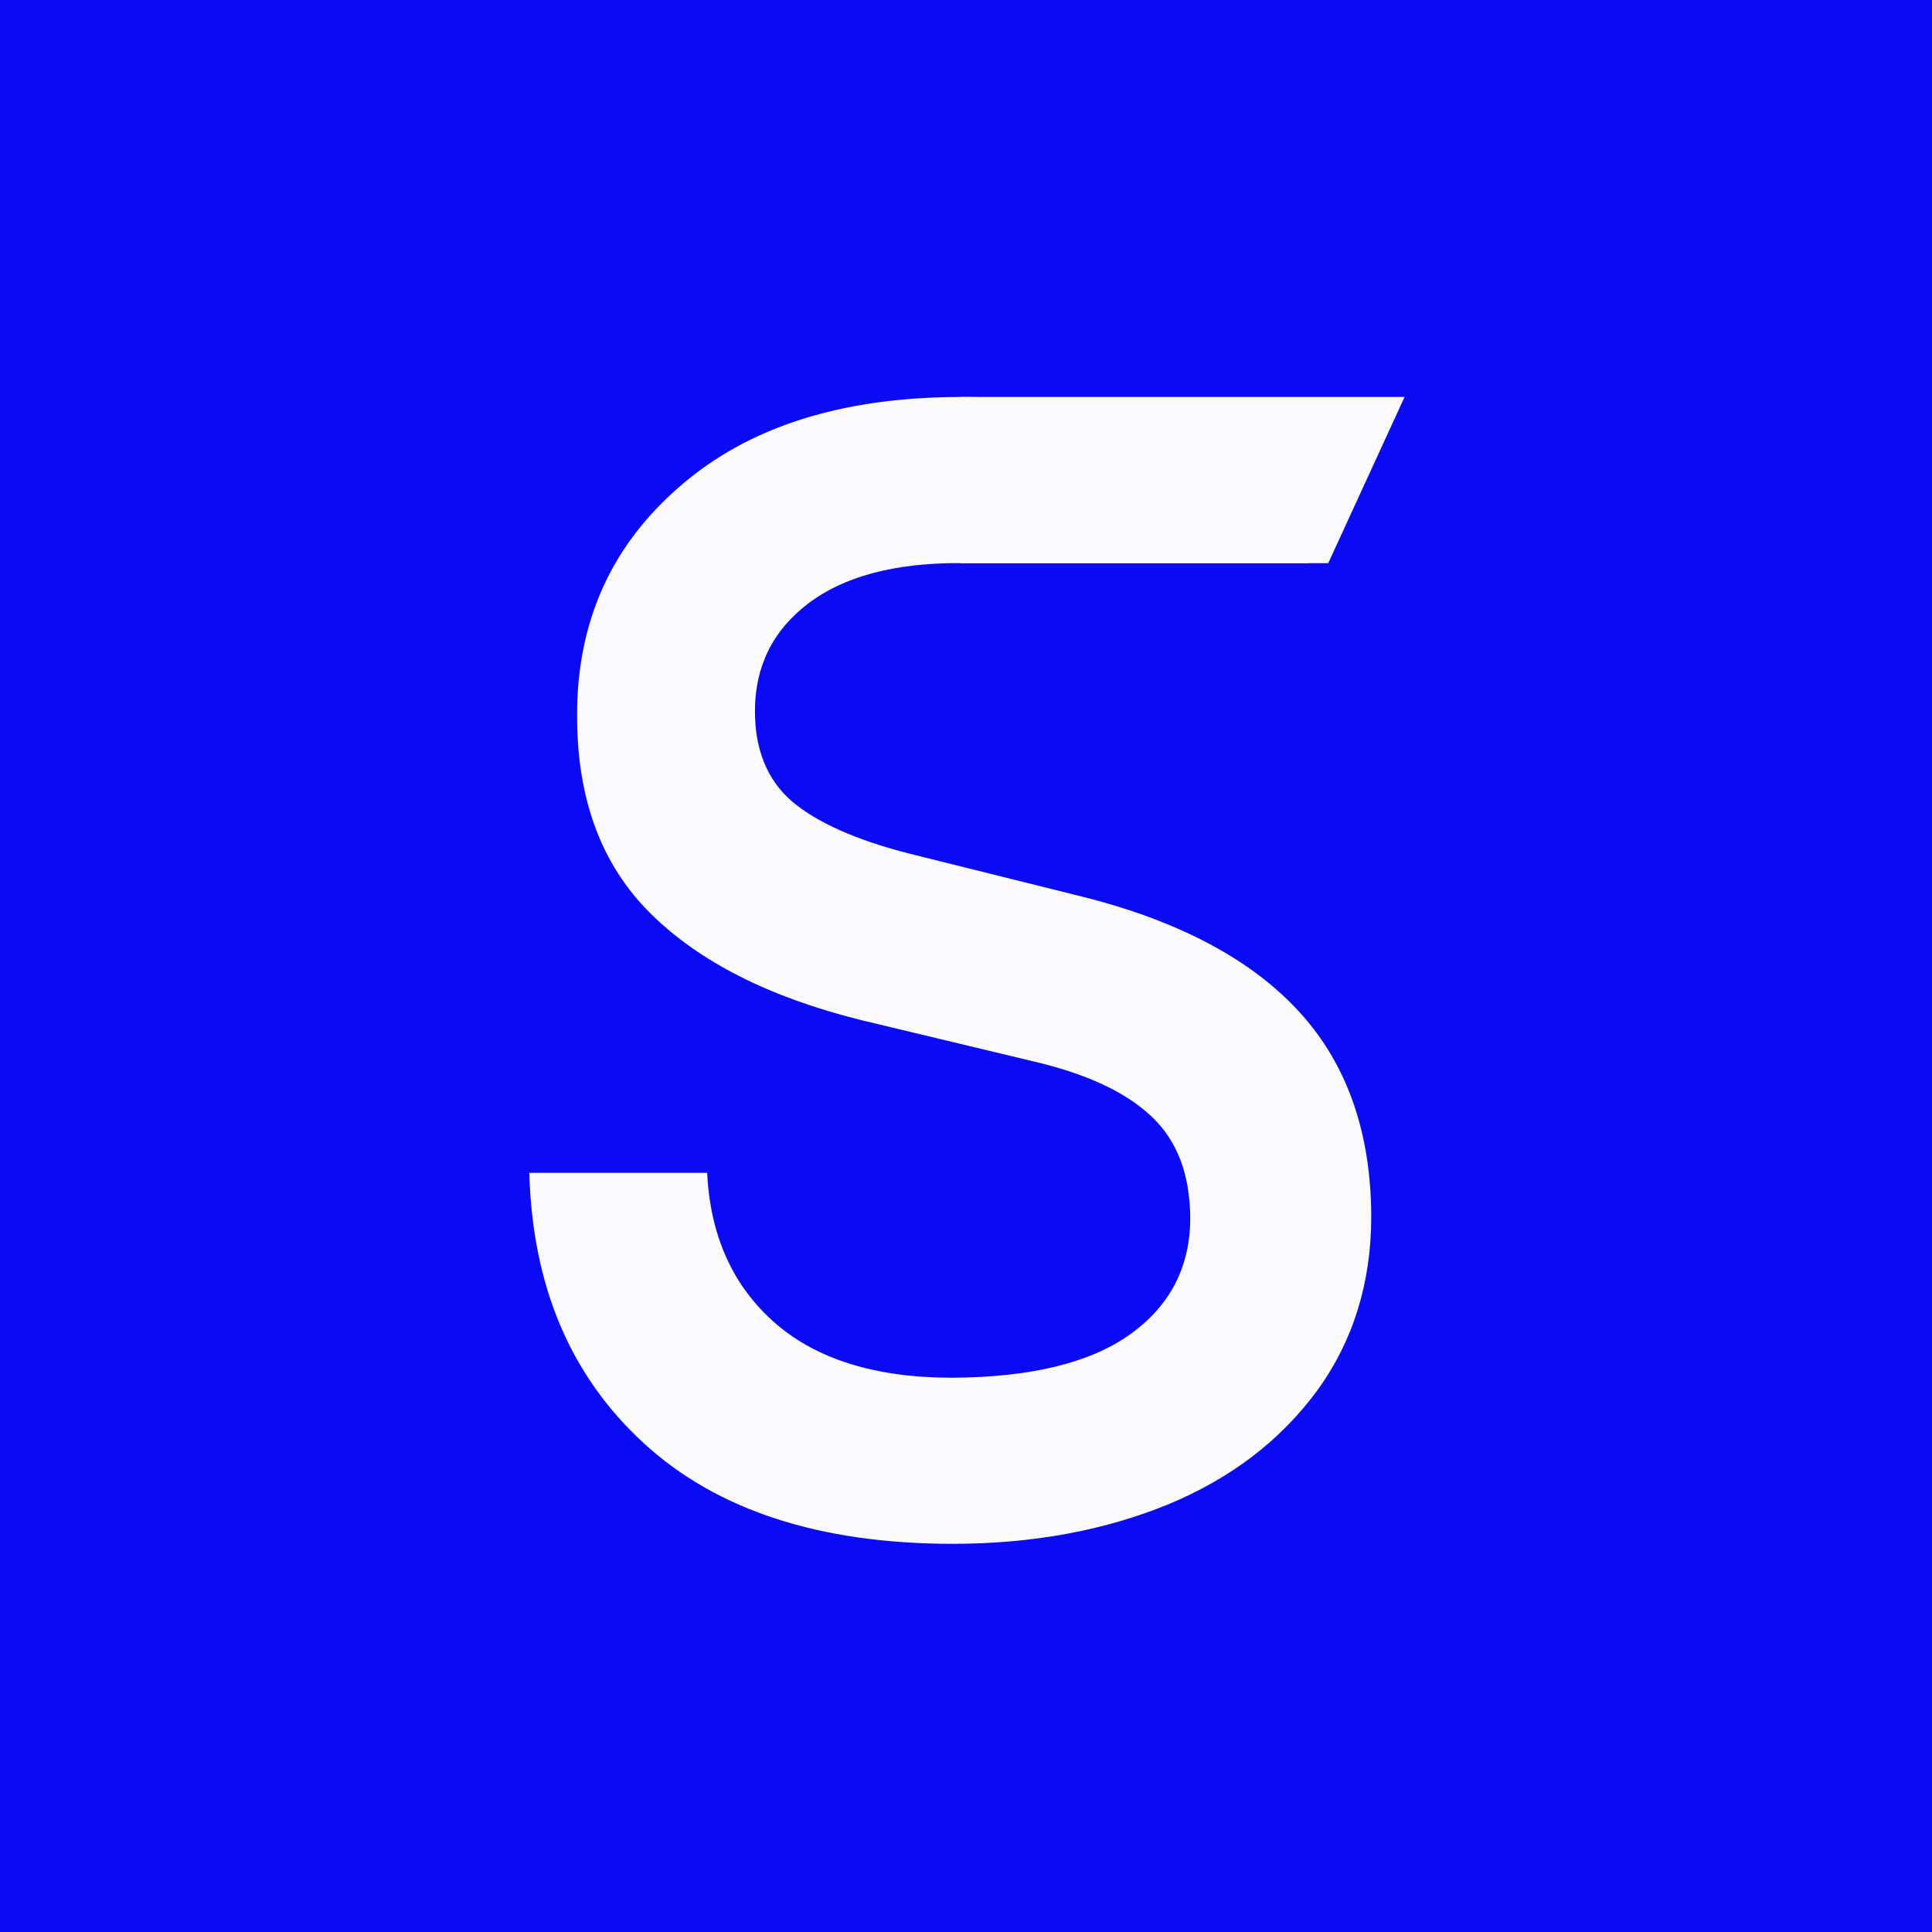 <?xml version="1.0" encoding="UTF-8"?>
<svg xmlns="http://www.w3.org/2000/svg" width="219" height="219" viewBox="0 0 219 219" fill="none">
  <rect width="219" height="219" fill="#0A0AF4"></rect>
  <path d="M155.436 138.019C155.413 145.433 153.393 151.999 149.313 157.614C145.194 163.23 139.602 167.539 132.425 170.525C125.201 173.479 117.065 175 107.9 175C92.882 174.976 81.261 171.198 72.967 163.586C64.642 155.935 60.356 145.765 60 132.95H80.16C80.5 140.062 83.067 145.765 87.804 149.924C92.517 154.066 99.242 156.173 107.9 156.173C116.677 156.125 123.402 154.557 128.005 151.325C132.599 148.07 134.92 143.666 134.92 138.027C134.873 133.124 133.463 129.338 130.555 126.582C127.609 123.786 123.189 121.734 117.192 120.324L97.65 115.643C87.226 113.053 79.257 109.022 73.72 103.525C68.159 97.996 65.418 90.591 65.418 81.189C65.371 70.465 69.323 61.776 77.142 55.067C84.881 48.35 95.464 45.032 108.788 45H109.168C122.468 45 133.288 48.754 141.59 56.144C144.228 58.505 146.469 61.063 148.291 63.835H109.279C109.112 63.827 108.954 63.827 108.788 63.827C101.341 63.811 95.614 65.364 91.598 68.421C87.582 71.486 85.578 75.55 85.578 80.611C85.57 84.991 86.988 88.452 89.8 90.86C92.596 93.228 97.08 95.248 103.179 96.785L122.808 101.672C133.764 104.436 141.986 108.855 147.364 114.796C152.735 120.705 155.436 128.475 155.436 138.019Z" fill="#FAFAFF"></path>
  <path d="M159.214 45L150.564 63.835H108.787V45H159.214Z" fill="#FAFAFF"></path>
</svg>
